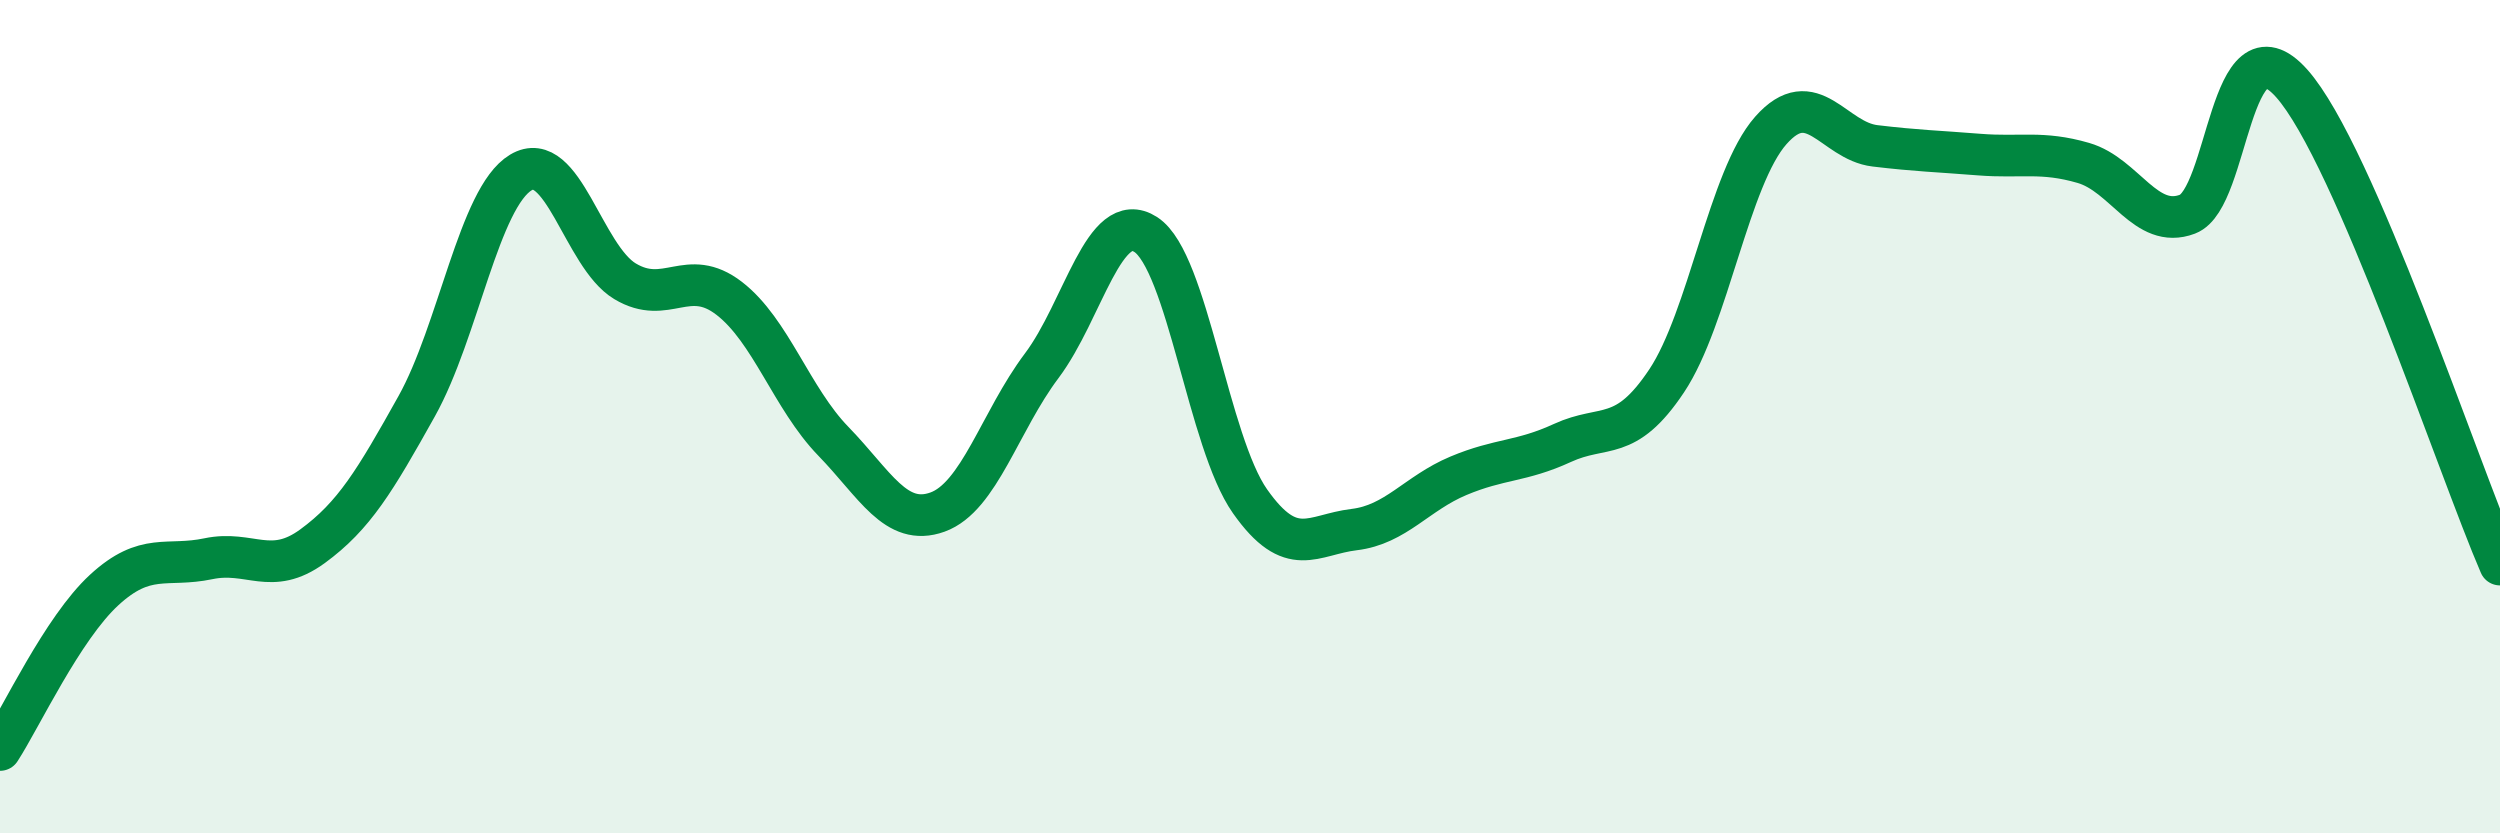 
    <svg width="60" height="20" viewBox="0 0 60 20" xmlns="http://www.w3.org/2000/svg">
      <path
        d="M 0,18 C 0.5,17.23 1.5,15.08 2.5,14.16 C 3.5,13.24 4,13.62 5,13.41 C 6,13.2 6.5,13.84 7.5,13.11 C 8.5,12.38 9,11.54 10,9.75 C 11,7.96 11.5,4.74 12.5,4.14 C 13.5,3.54 14,6.15 15,6.75 C 16,7.35 16.5,6.39 17.5,7.16 C 18.5,7.93 19,9.56 20,10.59 C 21,11.62 21.5,12.65 22.5,12.29 C 23.5,11.93 24,10.11 25,8.78 C 26,7.45 26.5,4.98 27.5,5.63 C 28.5,6.28 29,10.61 30,12.03 C 31,13.45 31.5,12.83 32.5,12.71 C 33.5,12.59 34,11.84 35,11.42 C 36,11 36.5,11.09 37.5,10.63 C 38.5,10.17 39,10.64 40,9.14 C 41,7.64 41.5,4.26 42.5,3.13 C 43.5,2 44,3.38 45,3.5 C 46,3.62 46.5,3.63 47.5,3.71 C 48.5,3.79 49,3.62 50,3.91 C 51,4.2 51.5,5.52 52.5,5.14 C 53.5,4.76 53.5,0.32 55,2 C 56.5,3.68 59,11.24 60,13.55L60 20L0 20Z"
        fill="#008740"
        opacity="0.1"
        stroke-linecap="round"
        stroke-linejoin="round"
      />
      <path
        d="M 0,18 C 0.5,17.23 1.5,15.08 2.5,14.16 C 3.5,13.24 4,13.62 5,13.41 C 6,13.2 6.5,13.84 7.5,13.11 C 8.5,12.38 9,11.54 10,9.75 C 11,7.96 11.5,4.74 12.5,4.14 C 13.5,3.54 14,6.15 15,6.75 C 16,7.35 16.5,6.39 17.5,7.16 C 18.5,7.93 19,9.56 20,10.59 C 21,11.62 21.5,12.65 22.5,12.29 C 23.5,11.93 24,10.11 25,8.78 C 26,7.45 26.5,4.98 27.5,5.63 C 28.5,6.28 29,10.61 30,12.03 C 31,13.45 31.5,12.83 32.5,12.71 C 33.5,12.59 34,11.84 35,11.42 C 36,11 36.5,11.09 37.5,10.63 C 38.5,10.17 39,10.64 40,9.14 C 41,7.64 41.5,4.26 42.5,3.13 C 43.5,2 44,3.38 45,3.5 C 46,3.62 46.5,3.63 47.5,3.71 C 48.5,3.79 49,3.62 50,3.91 C 51,4.2 51.5,5.52 52.5,5.14 C 53.5,4.76 53.5,0.32 55,2 C 56.5,3.68 59,11.24 60,13.55"
        stroke="#008740"
        stroke-width="1"
        fill="none"
        stroke-linecap="round"
        stroke-linejoin="round"
      />
    </svg>
  